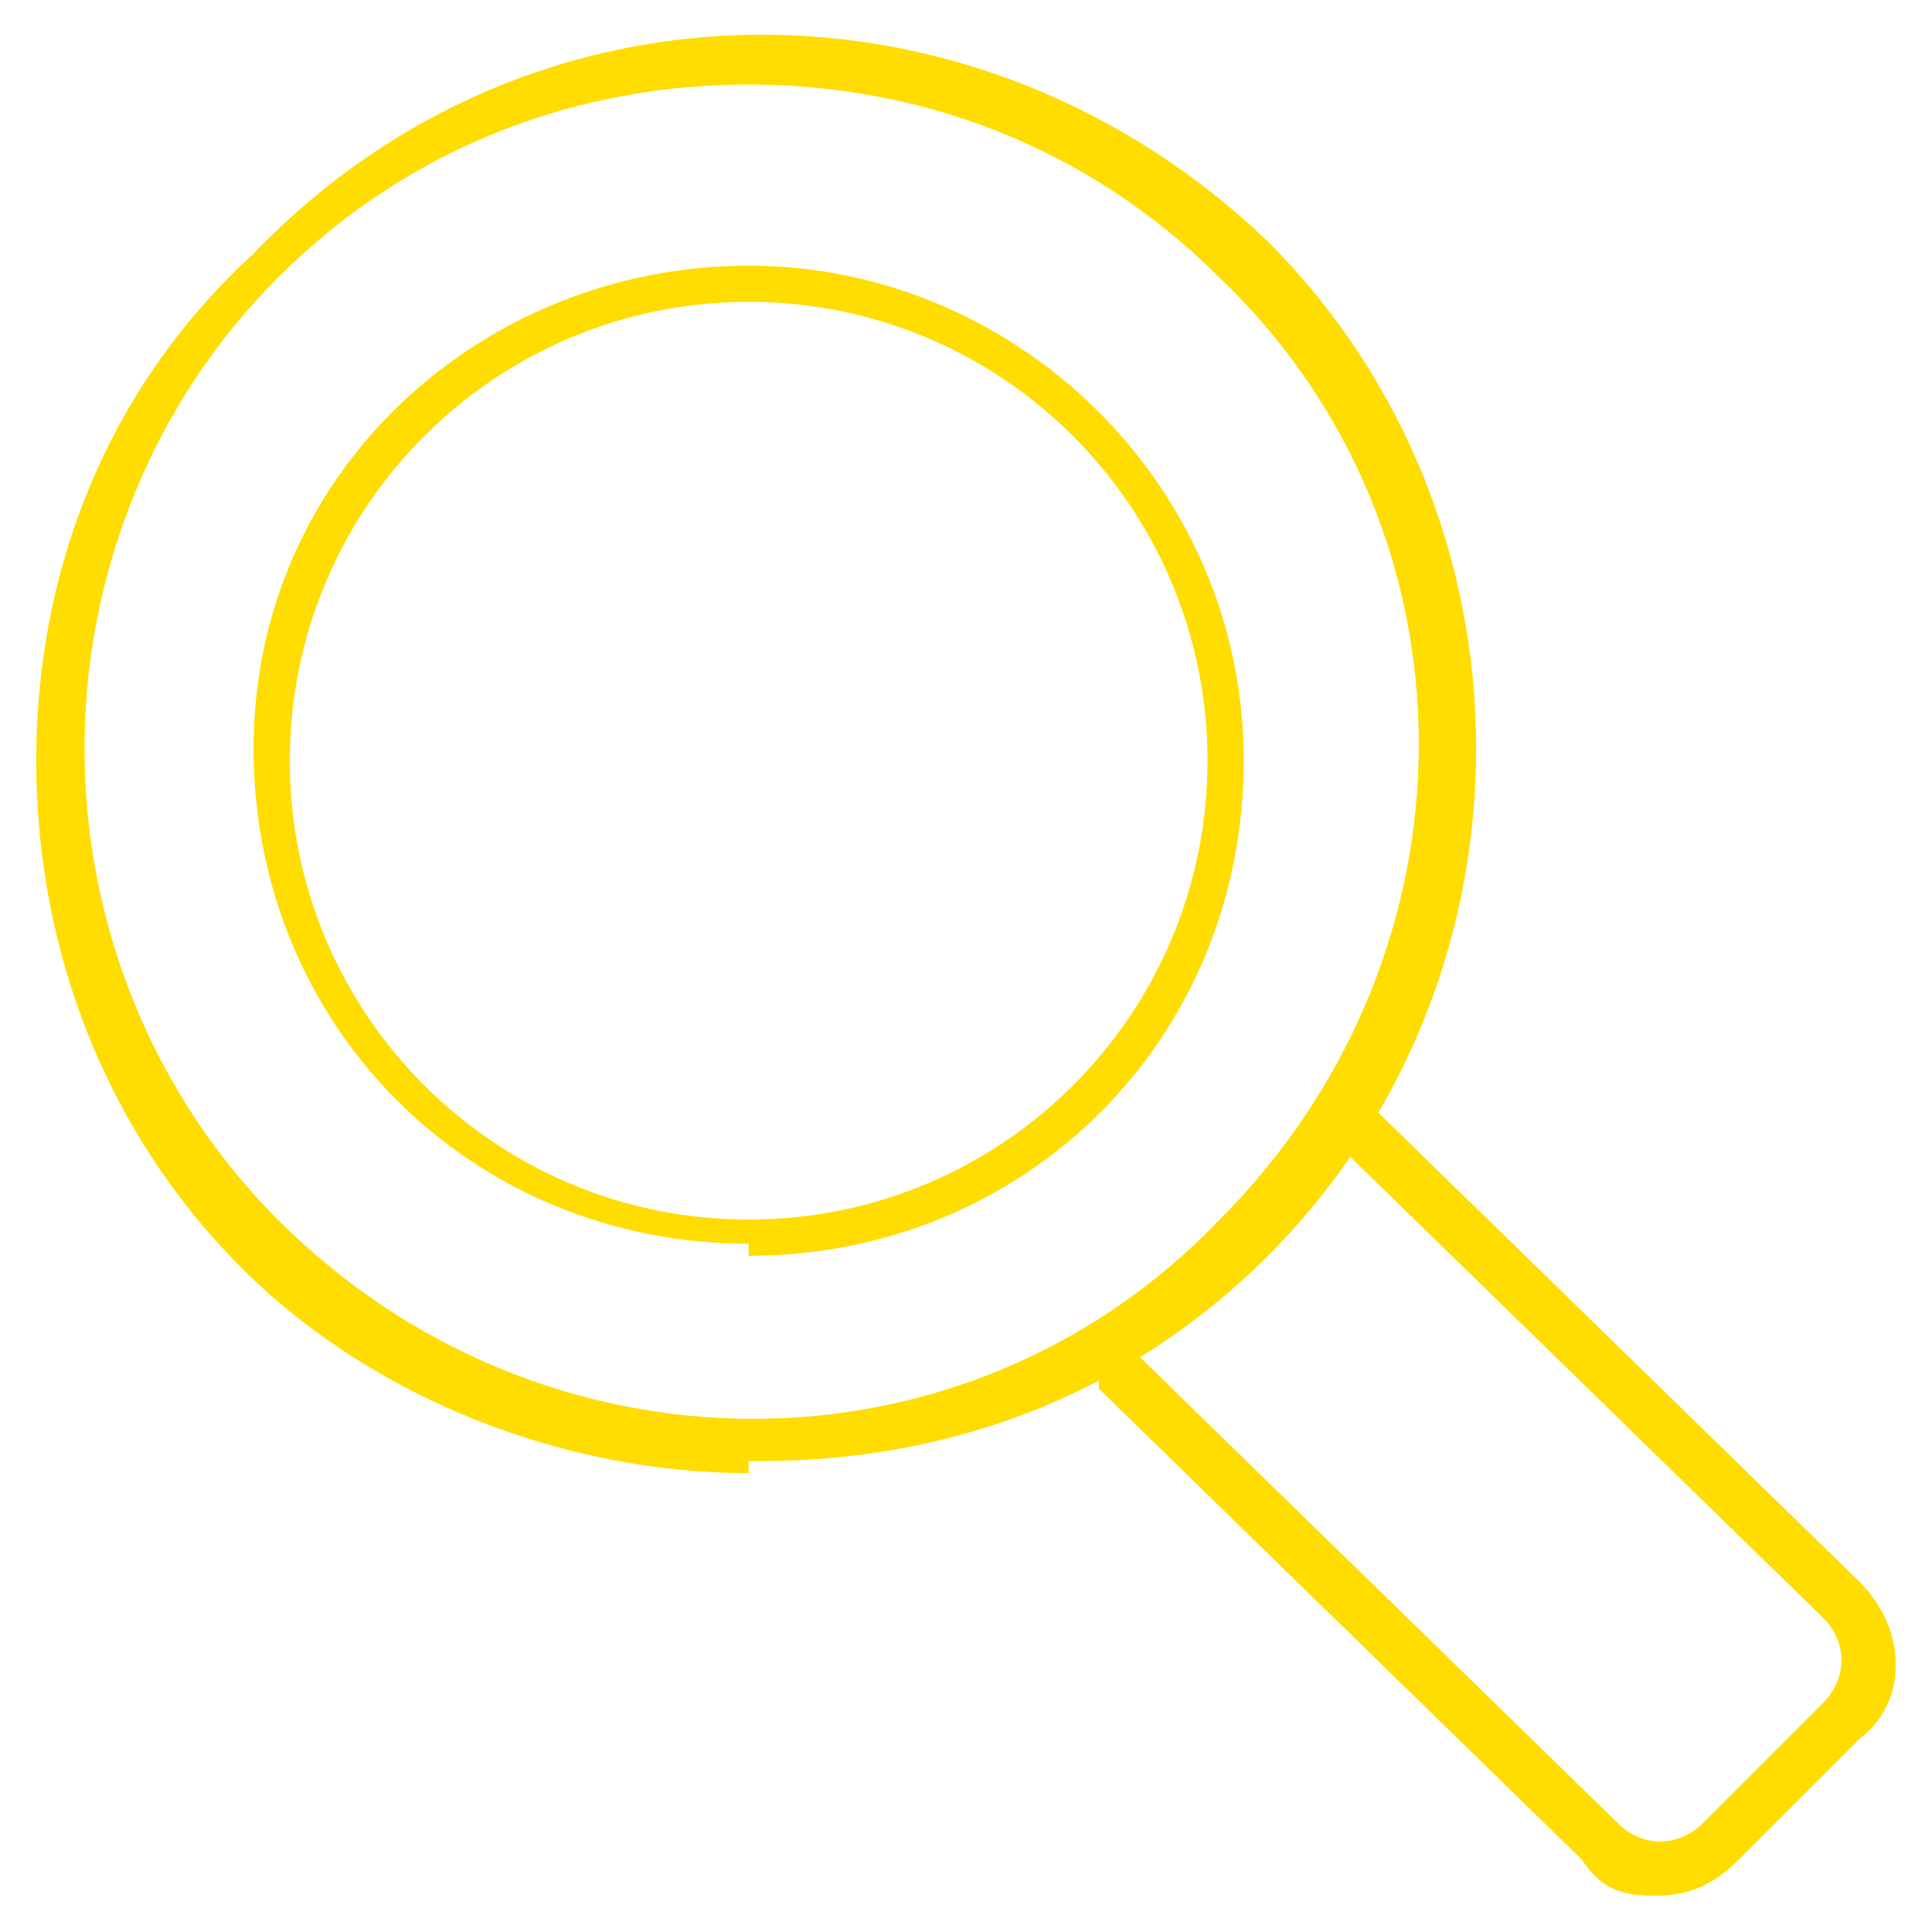 <?xml version="1.0" encoding="UTF-8"?>
<svg id="Layer_1" xmlns="http://www.w3.org/2000/svg" version="1.1" viewBox="0 0 16 16">
  <!-- Generator: Adobe Illustrator 29.2.1, SVG Export Plug-In . SVG Version: 2.1.0 Build 116)  -->
  <defs>
    <style>
      .st0 {
        fill: #fd0;
      }
    </style>
  </defs>
  <path class="st0" d="M6.2,12.2c-1.5,0-3.1-.6-4.2-1.7C.9,9.4.3,7.9.3,6.3s.6-3.1,1.8-4.2c2.3-2.4,6-2.4,8.4-.1h0c2.3,2.3,2.3,6.1,0,8.4-1.2,1.2-2.7,1.7-4.2,1.7h-.1ZM6.2.7c-1.4,0-2.8.5-3.9,1.6-1,1-1.6,2.4-1.6,3.9s.6,2.9,1.6,3.9c2.2,2.2,5.7,2.2,7.8,0,2.2-2.2,2.2-5.7,0-7.8h0c-1.1-1.1-2.5-1.6-3.9-1.6Z"/>
  <path class="st0" d="M13.8,15.7c-.3,0-.5,0-.7-.3l-4-3.9v-.3h.3l4,3.9c.2.2.5.2.7,0l1-1c.2-.2.2-.5,0-.7l-4-3.9v-.3h.3l4,3.9c.4.4.4,1,0,1.3l-1,1c-.2.2-.4.3-.7.3h0Z"/>
  <path class="st0" d="M6.2,10.3c-2.3,0-4.1-1.8-4.1-4.1s1.9-4,4.1-4,4.1,1.8,4.1,4.1-1.8,4.1-4.1,4.1h0ZM6.2,2.5c-2.1,0-3.8,1.7-3.8,3.8s1.7,3.8,3.8,3.8,3.8-1.7,3.8-3.8-1.7-3.8-3.8-3.8Z"/>
</svg>